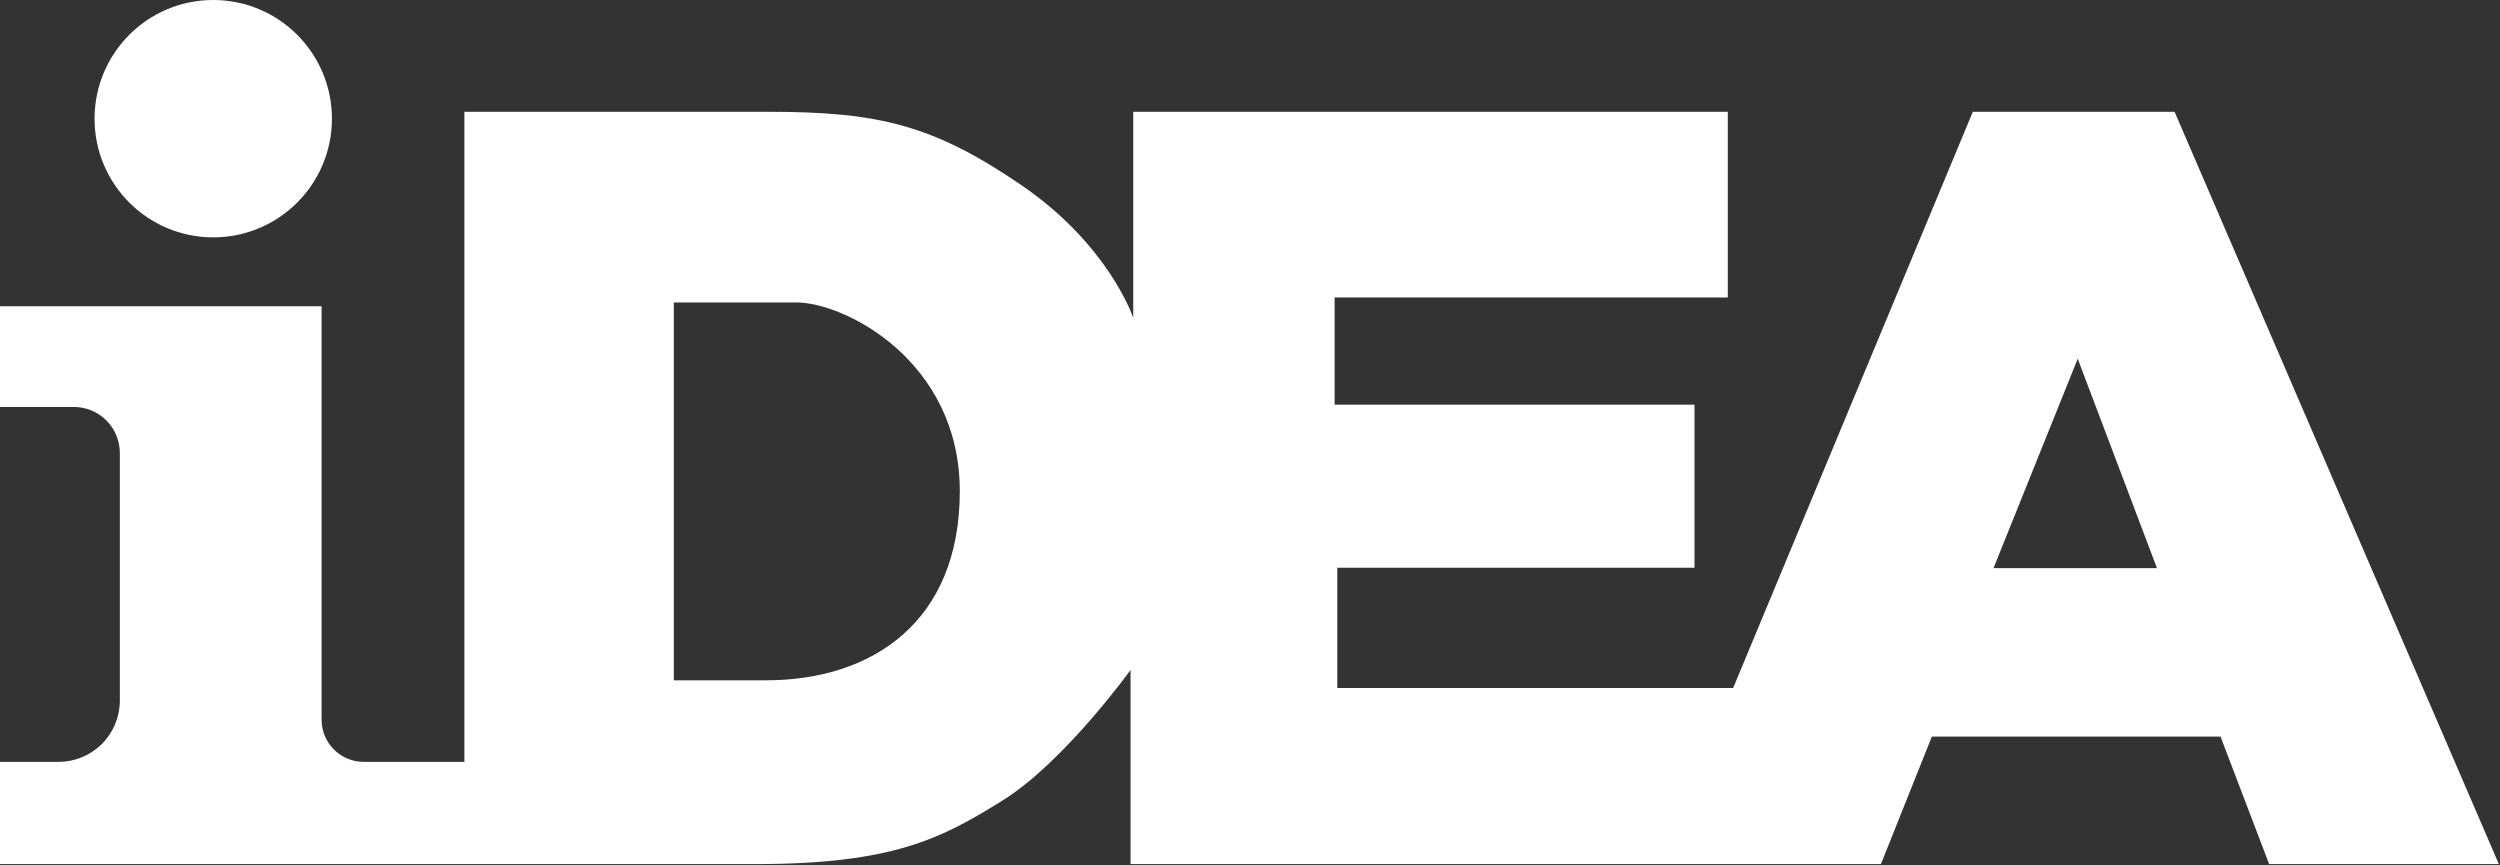 <svg width="653" height="226" viewBox="0 0 653 226" fill="none" xmlns="http://www.w3.org/2000/svg">
<rect x="0" y="0" width="653" height="226" fill="#333333" stroke="none"/>
<path d="M55.7 62C72.821 62 86.7 48.121 86.7 31C86.7 13.879 72.821 0 55.7 0C38.579 0 24.7 13.879 24.7 31C24.7 48.121 38.579 62 55.7 62Z" fill="white"/>
<path d="M568 29.2H515.3L452.7 179.7H349.3V148.3H442.6V105.7H348.6V77.7H451.3V29.2H296V83C296 83 289.7 64 266.7 48.3C243.7 32.6 229.4 29.2 200.7 29.2H121.3V199H95C92.083 199 89.285 197.841 87.222 195.778C85.159 193.715 84 190.917 84 188V80H0V106.3H19.3C22.483 106.3 25.535 107.564 27.785 109.815C30.036 112.065 31.3 115.117 31.3 118.3V183C31.3 187.243 29.614 191.313 26.614 194.314C23.613 197.314 19.544 199 15.3 199H0V225.7H197.3C233.3 225.7 246 219 262 209C278 199 295.3 175 295.3 175V225.7H491.3L504.6 192.4H580L592.7 225.7H652.7L568 29.2ZM200 177.7H176V79H208C220.7 79 250.7 94.3 250.7 128.3C250.7 162.3 228 177.7 200 177.7ZM520.7 148.4L542.7 93.7L563.4 148.4H520.7Z" fill="white"/>
</svg>